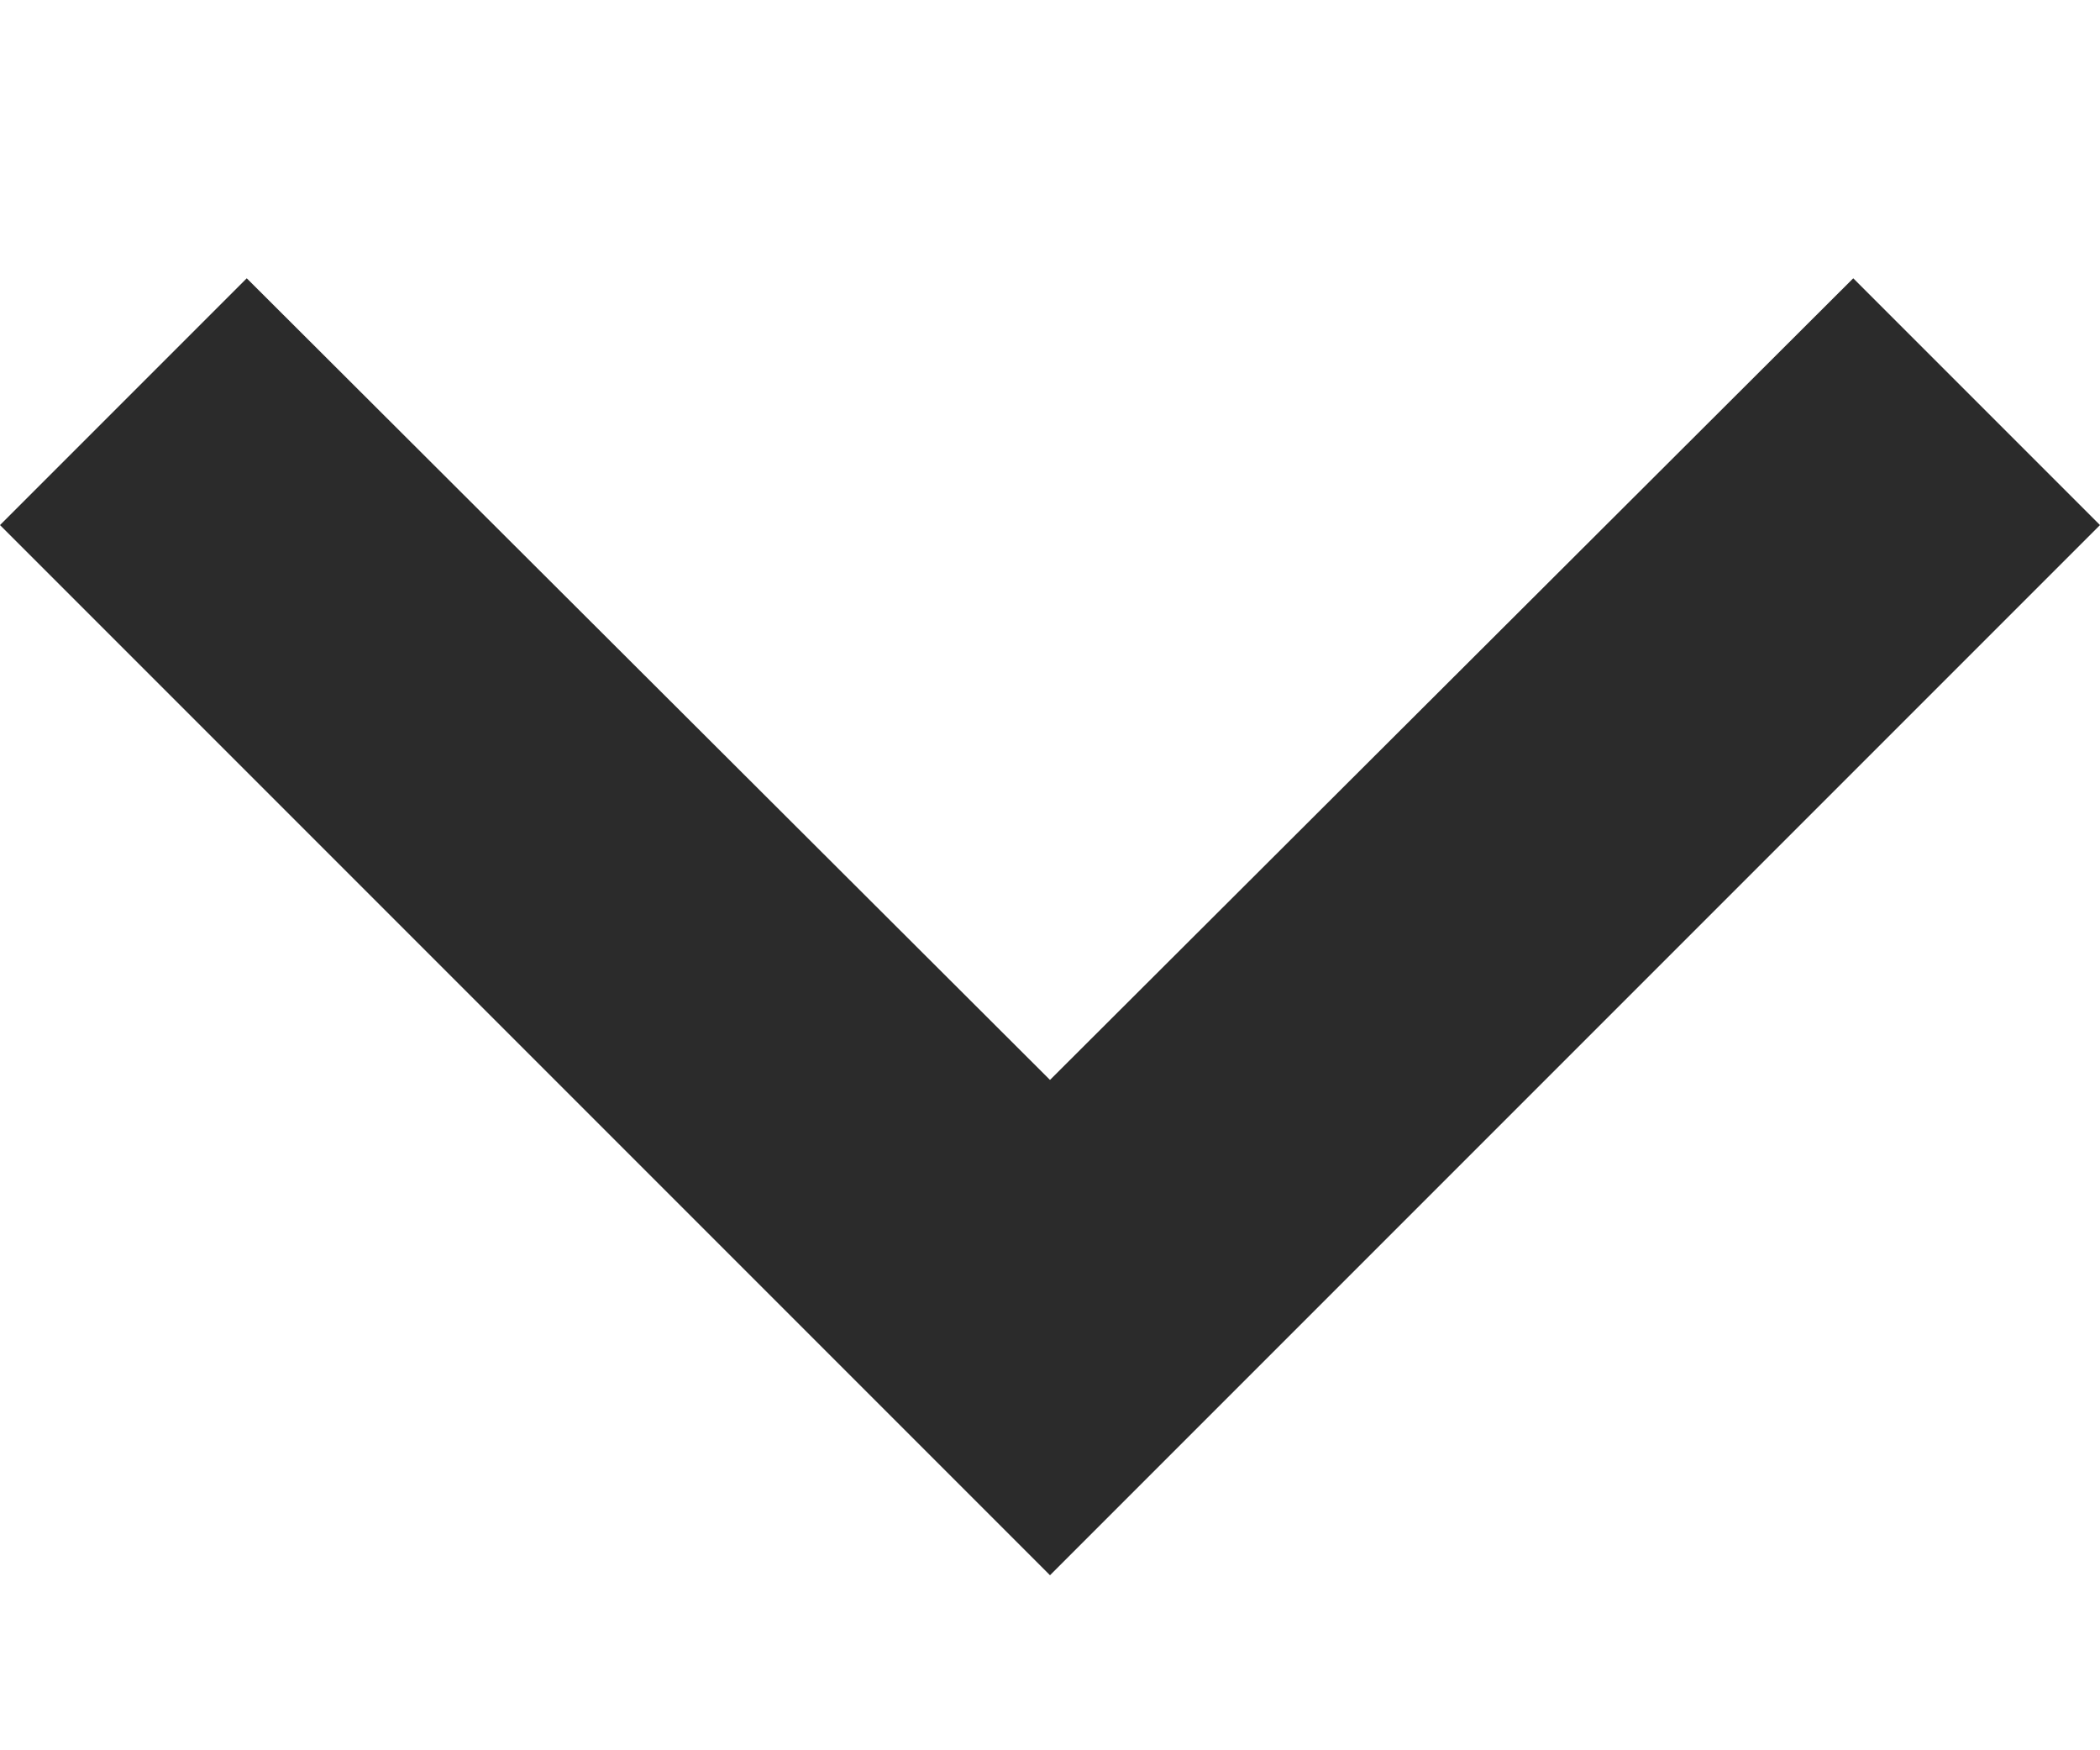 <svg width="12" height="10" viewBox="0 0 12 10" fill="none" xmlns="http://www.w3.org/2000/svg">
<g clip-path="url(#clip0_4206_1161)">
<path d="M1.41 1.59L6 6.17L10.59 1.59L12 3L6 9L0 3L1.41 1.59Z" fill="#2B2B2B"/>
</g>
<defs>
<clipPath id="clip0_4206_1161">
<rect width="12" height="9" fill="white" transform="translate(0 0.5)"/>
</clipPath>
</defs>
</svg>
